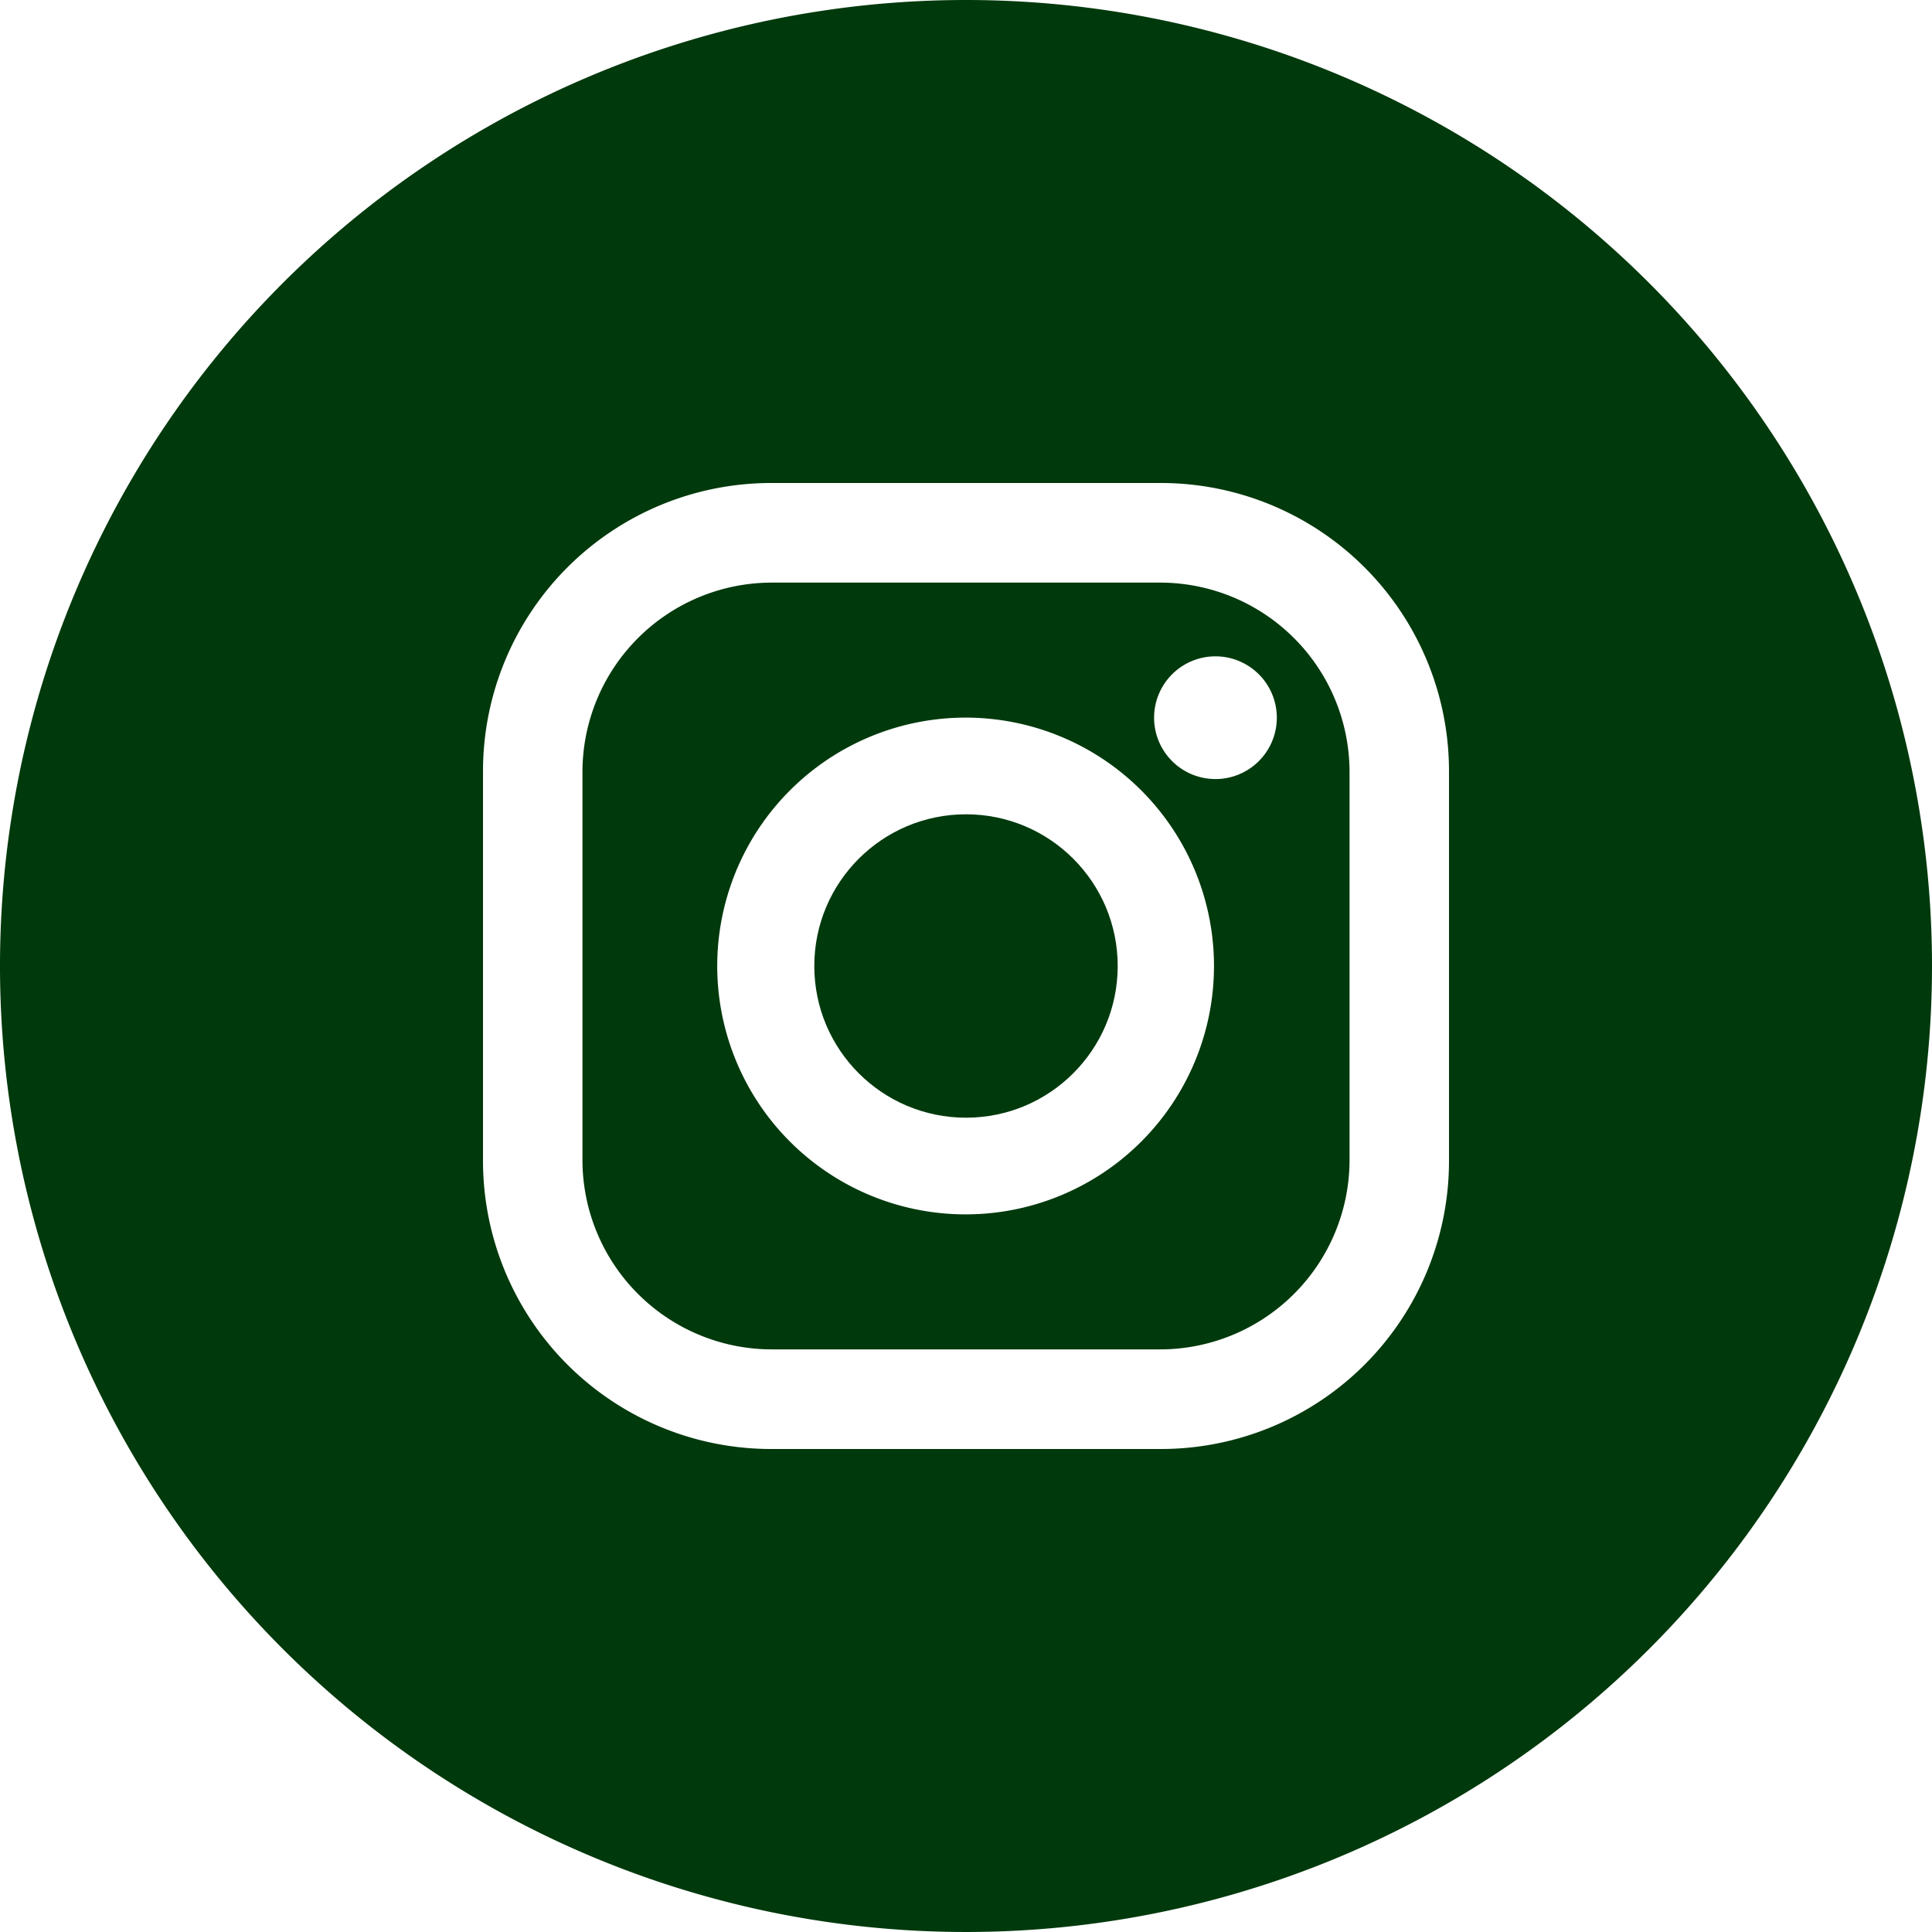 <svg xmlns="http://www.w3.org/2000/svg" width="25" height="25" viewBox="0 0 25 25"><defs><style>.a{fill:#00390c;}</style></defs><circle class="a" cx="1.963" cy="1.963" r="1.963" transform="translate(10.537 10.537)"/><path class="a" d="M53.114,45.65H48.092A2.452,2.452,0,0,0,45.64,48.1v5.02a2.452,2.452,0,0,0,2.452,2.452h5.022a2.452,2.452,0,0,0,2.452-2.452V48.1A2.452,2.452,0,0,0,53.114,45.65ZM50.6,53.825a3.214,3.214,0,1,1,3.212-3.213A3.214,3.214,0,0,1,50.6,53.825Zm3.232-5.633a.794.794,0,1,1,.793-.793A.794.794,0,0,1,53.835,48.192Z" transform="translate(-38.103 -38.111)"/><path class="a" d="M12.5,0A12.5,12.5,0,1,0,25,12.5,12.5,12.5,0,0,0,12.5,0Zm6.25,15.026a3.727,3.727,0,0,1-3.724,3.724H9.974A3.729,3.729,0,0,1,6.25,15.026V9.974A3.729,3.729,0,0,1,9.974,6.25h5.053A3.729,3.729,0,0,1,18.75,9.974Z"/></svg>